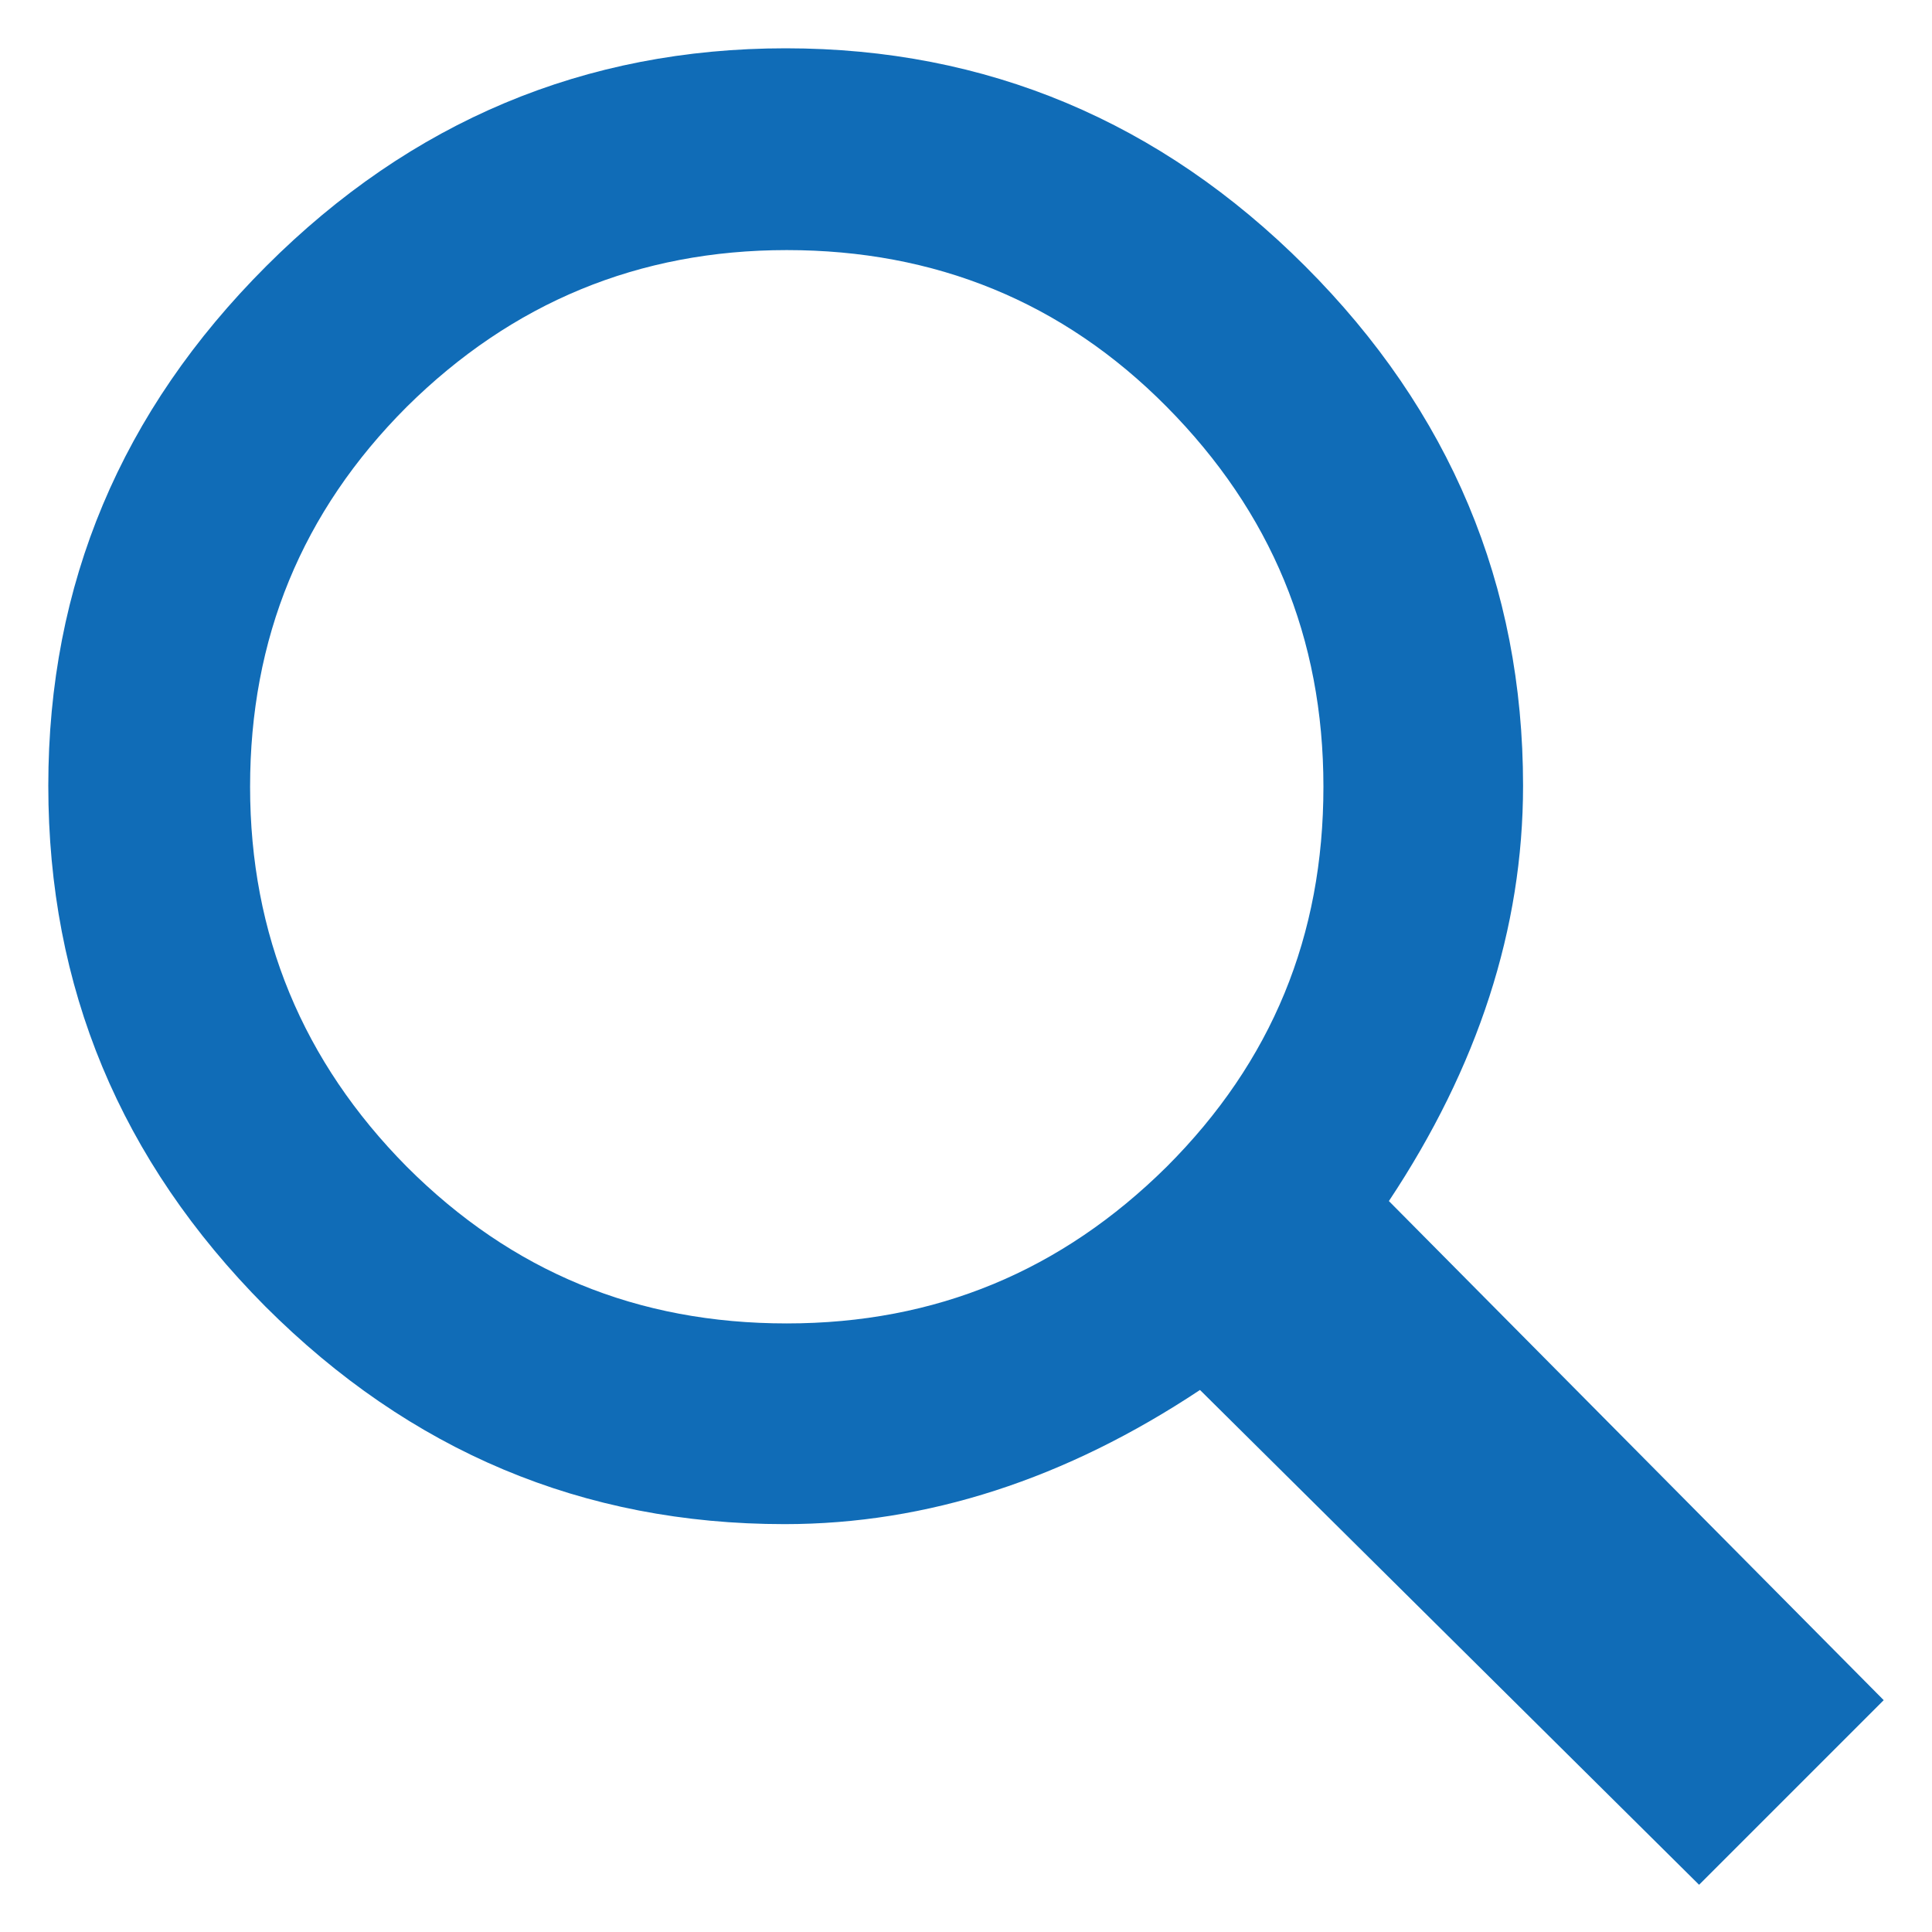 <?xml version="1.0" encoding="UTF-8"?><svg id="Layer_1" xmlns="http://www.w3.org/2000/svg" viewBox="0 0 18 18"><defs><style>.cls-1{fill:#106cb7;}</style></defs><path class="cls-1" d="m17.55,15.84l-1.72,1.72-4.65-4.61c-1.25.83-2.54,1.25-3.87,1.25-1.88,0-3.49-.68-4.84-2.03C1.12,10.81.45,9.2.45,7.32s.68-3.49,2.03-4.84S5.45.45,7.32.45s3.49.68,4.84,2.03c1.35,1.35,2.03,2.97,2.03,4.84,0,1.33-.42,2.62-1.25,3.87l4.61,4.65ZM3.79,3.79c-.98.98-1.46,2.16-1.46,3.54s.49,2.56,1.46,3.54c.98.98,2.15,1.46,3.54,1.46s2.56-.49,3.54-1.46c.98-.98,1.46-2.15,1.46-3.54s-.49-2.56-1.46-3.54-2.16-1.46-3.54-1.46-2.56.49-3.54,1.46Z"/></svg>
